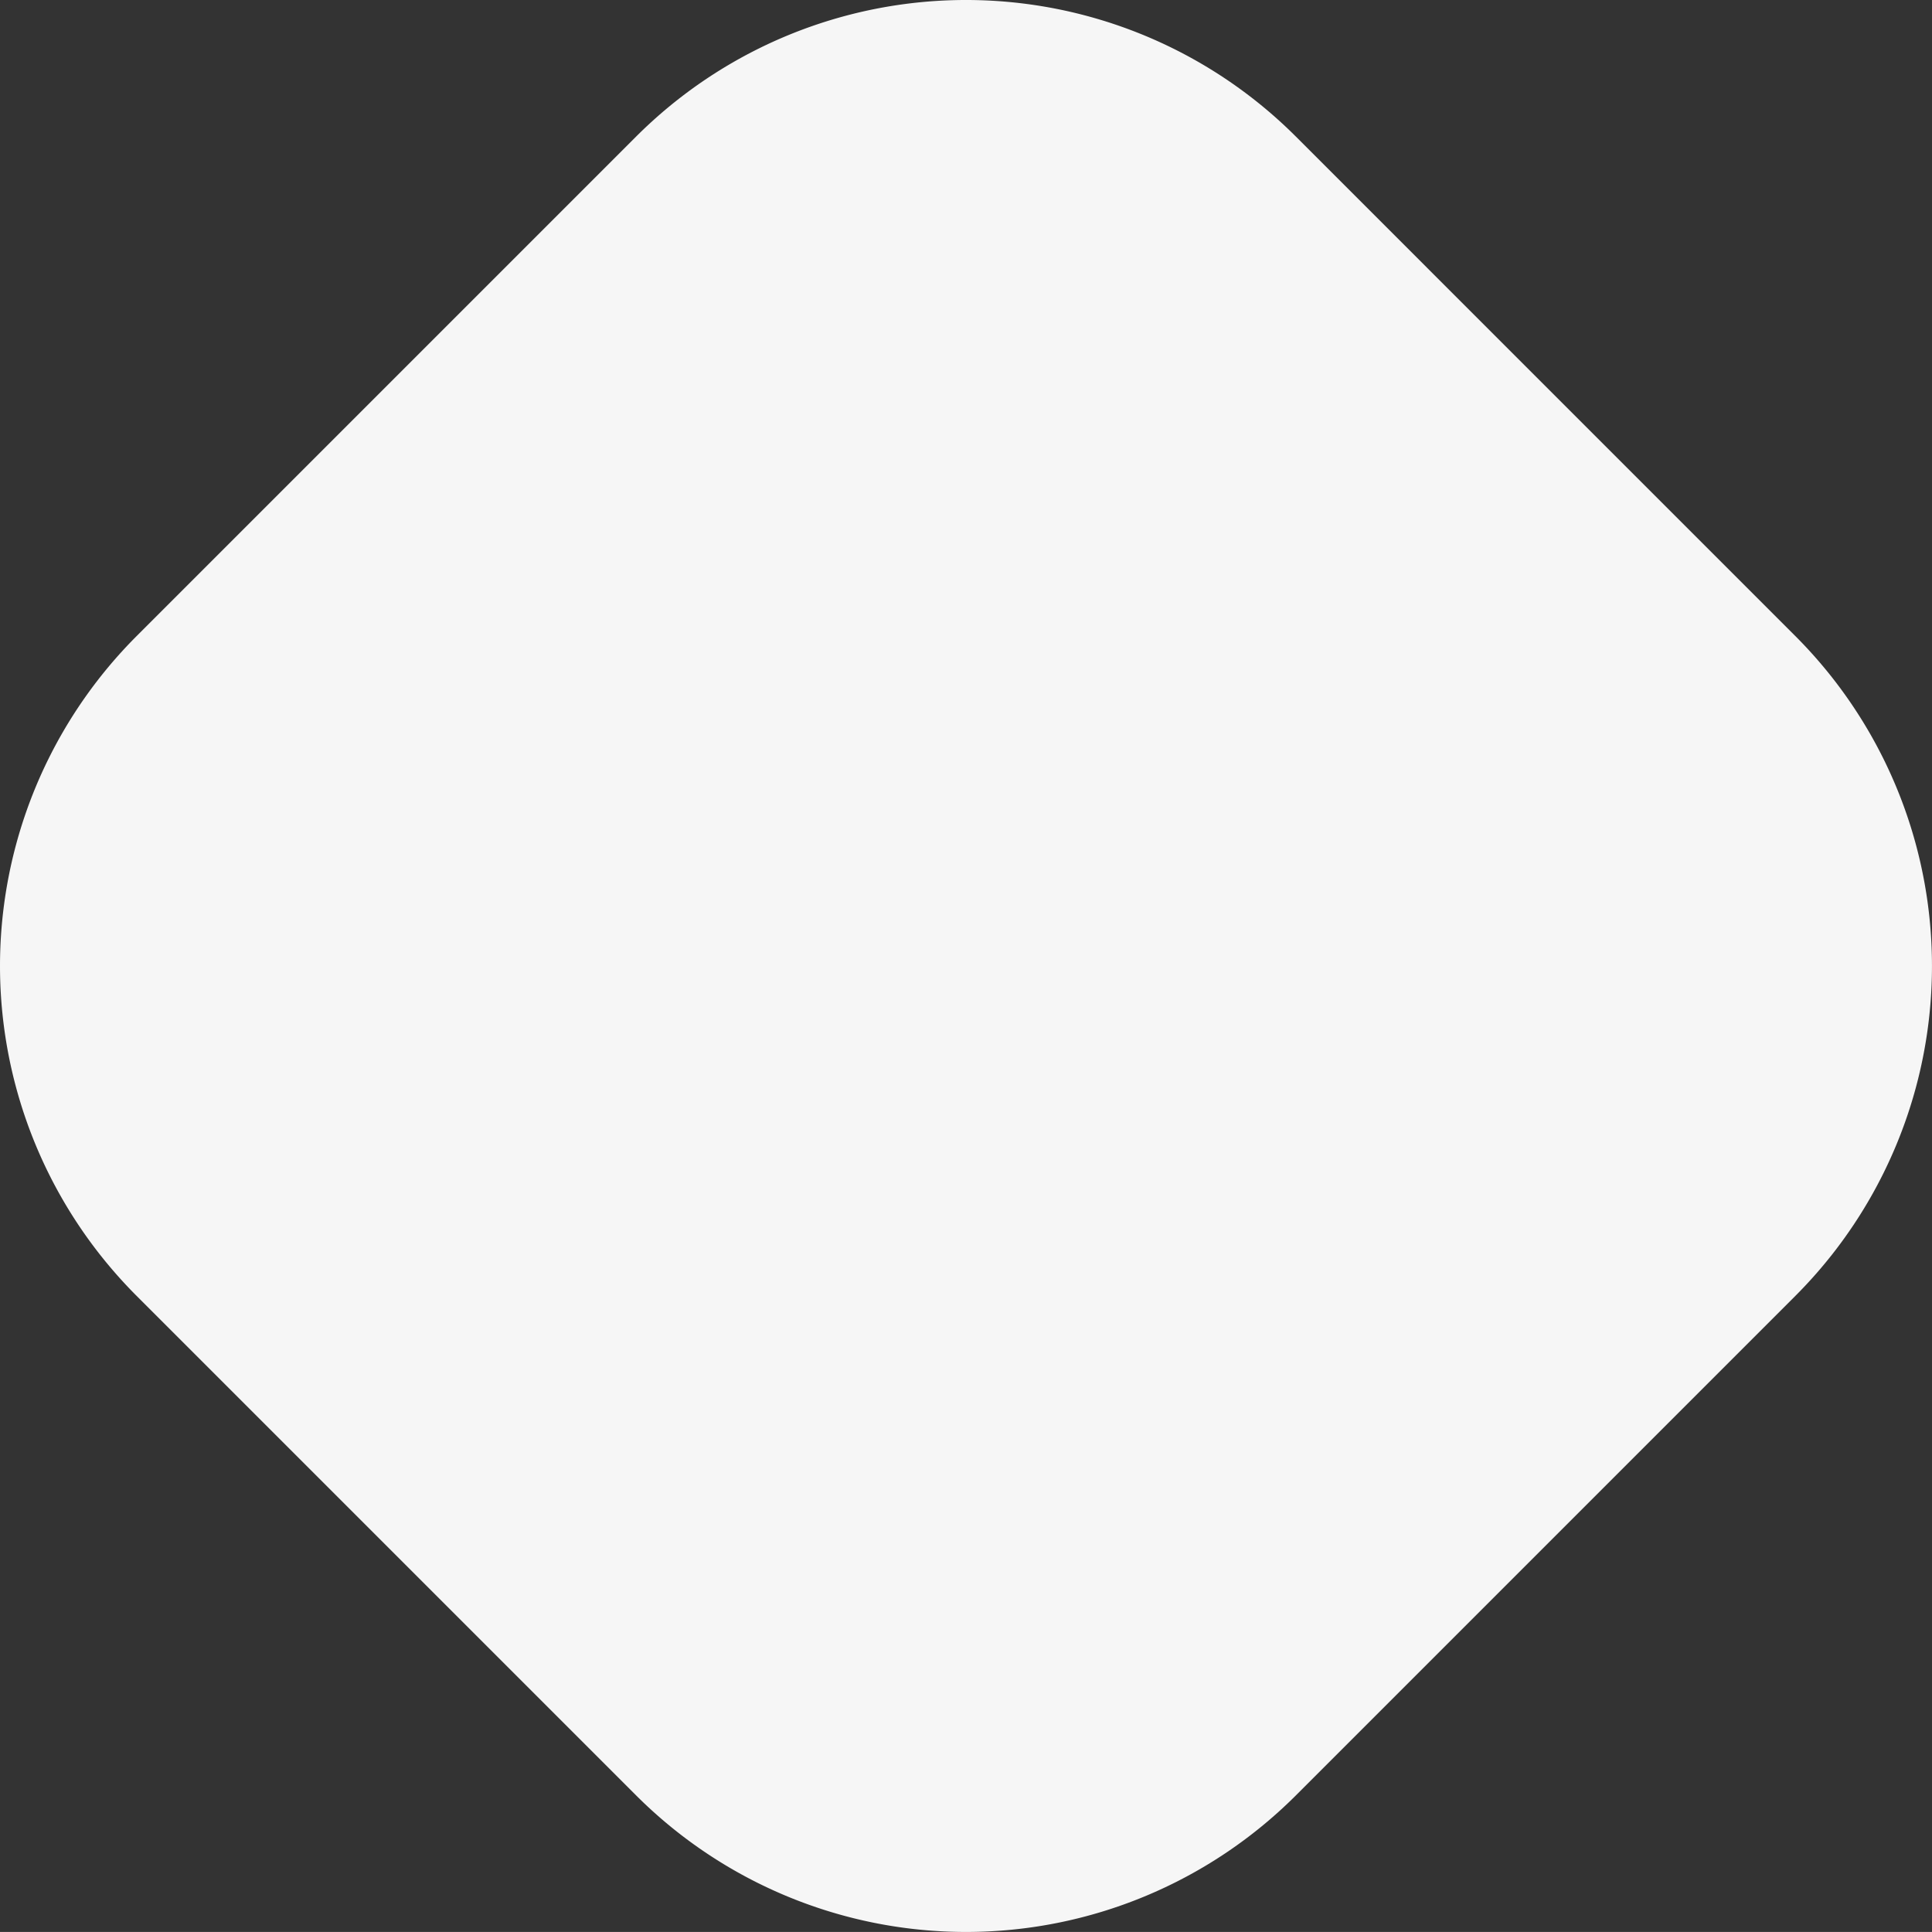 <svg xmlns="http://www.w3.org/2000/svg" viewBox="0 0 715.65 715.64"><rect x="0" y="0" width="715.65" height="715.64" fill="#333333" stroke="none"/><defs><style>.cls-1{fill:#f6f6f6;}</style></defs><g id="Layer_2" data-name="Layer 2"><g id="Layer_1-2" data-name="Layer 1"><path class="cls-1" d="M665,235.58,480.07,50.64a172.87,172.87,0,0,0-244.49,0L50.64,235.58a172.86,172.86,0,0,0,0,244.48L235.58,665a172.89,172.89,0,0,0,244.49,0L665,480.06A172.86,172.86,0,0,0,665,235.58Z"/></g></g></svg>